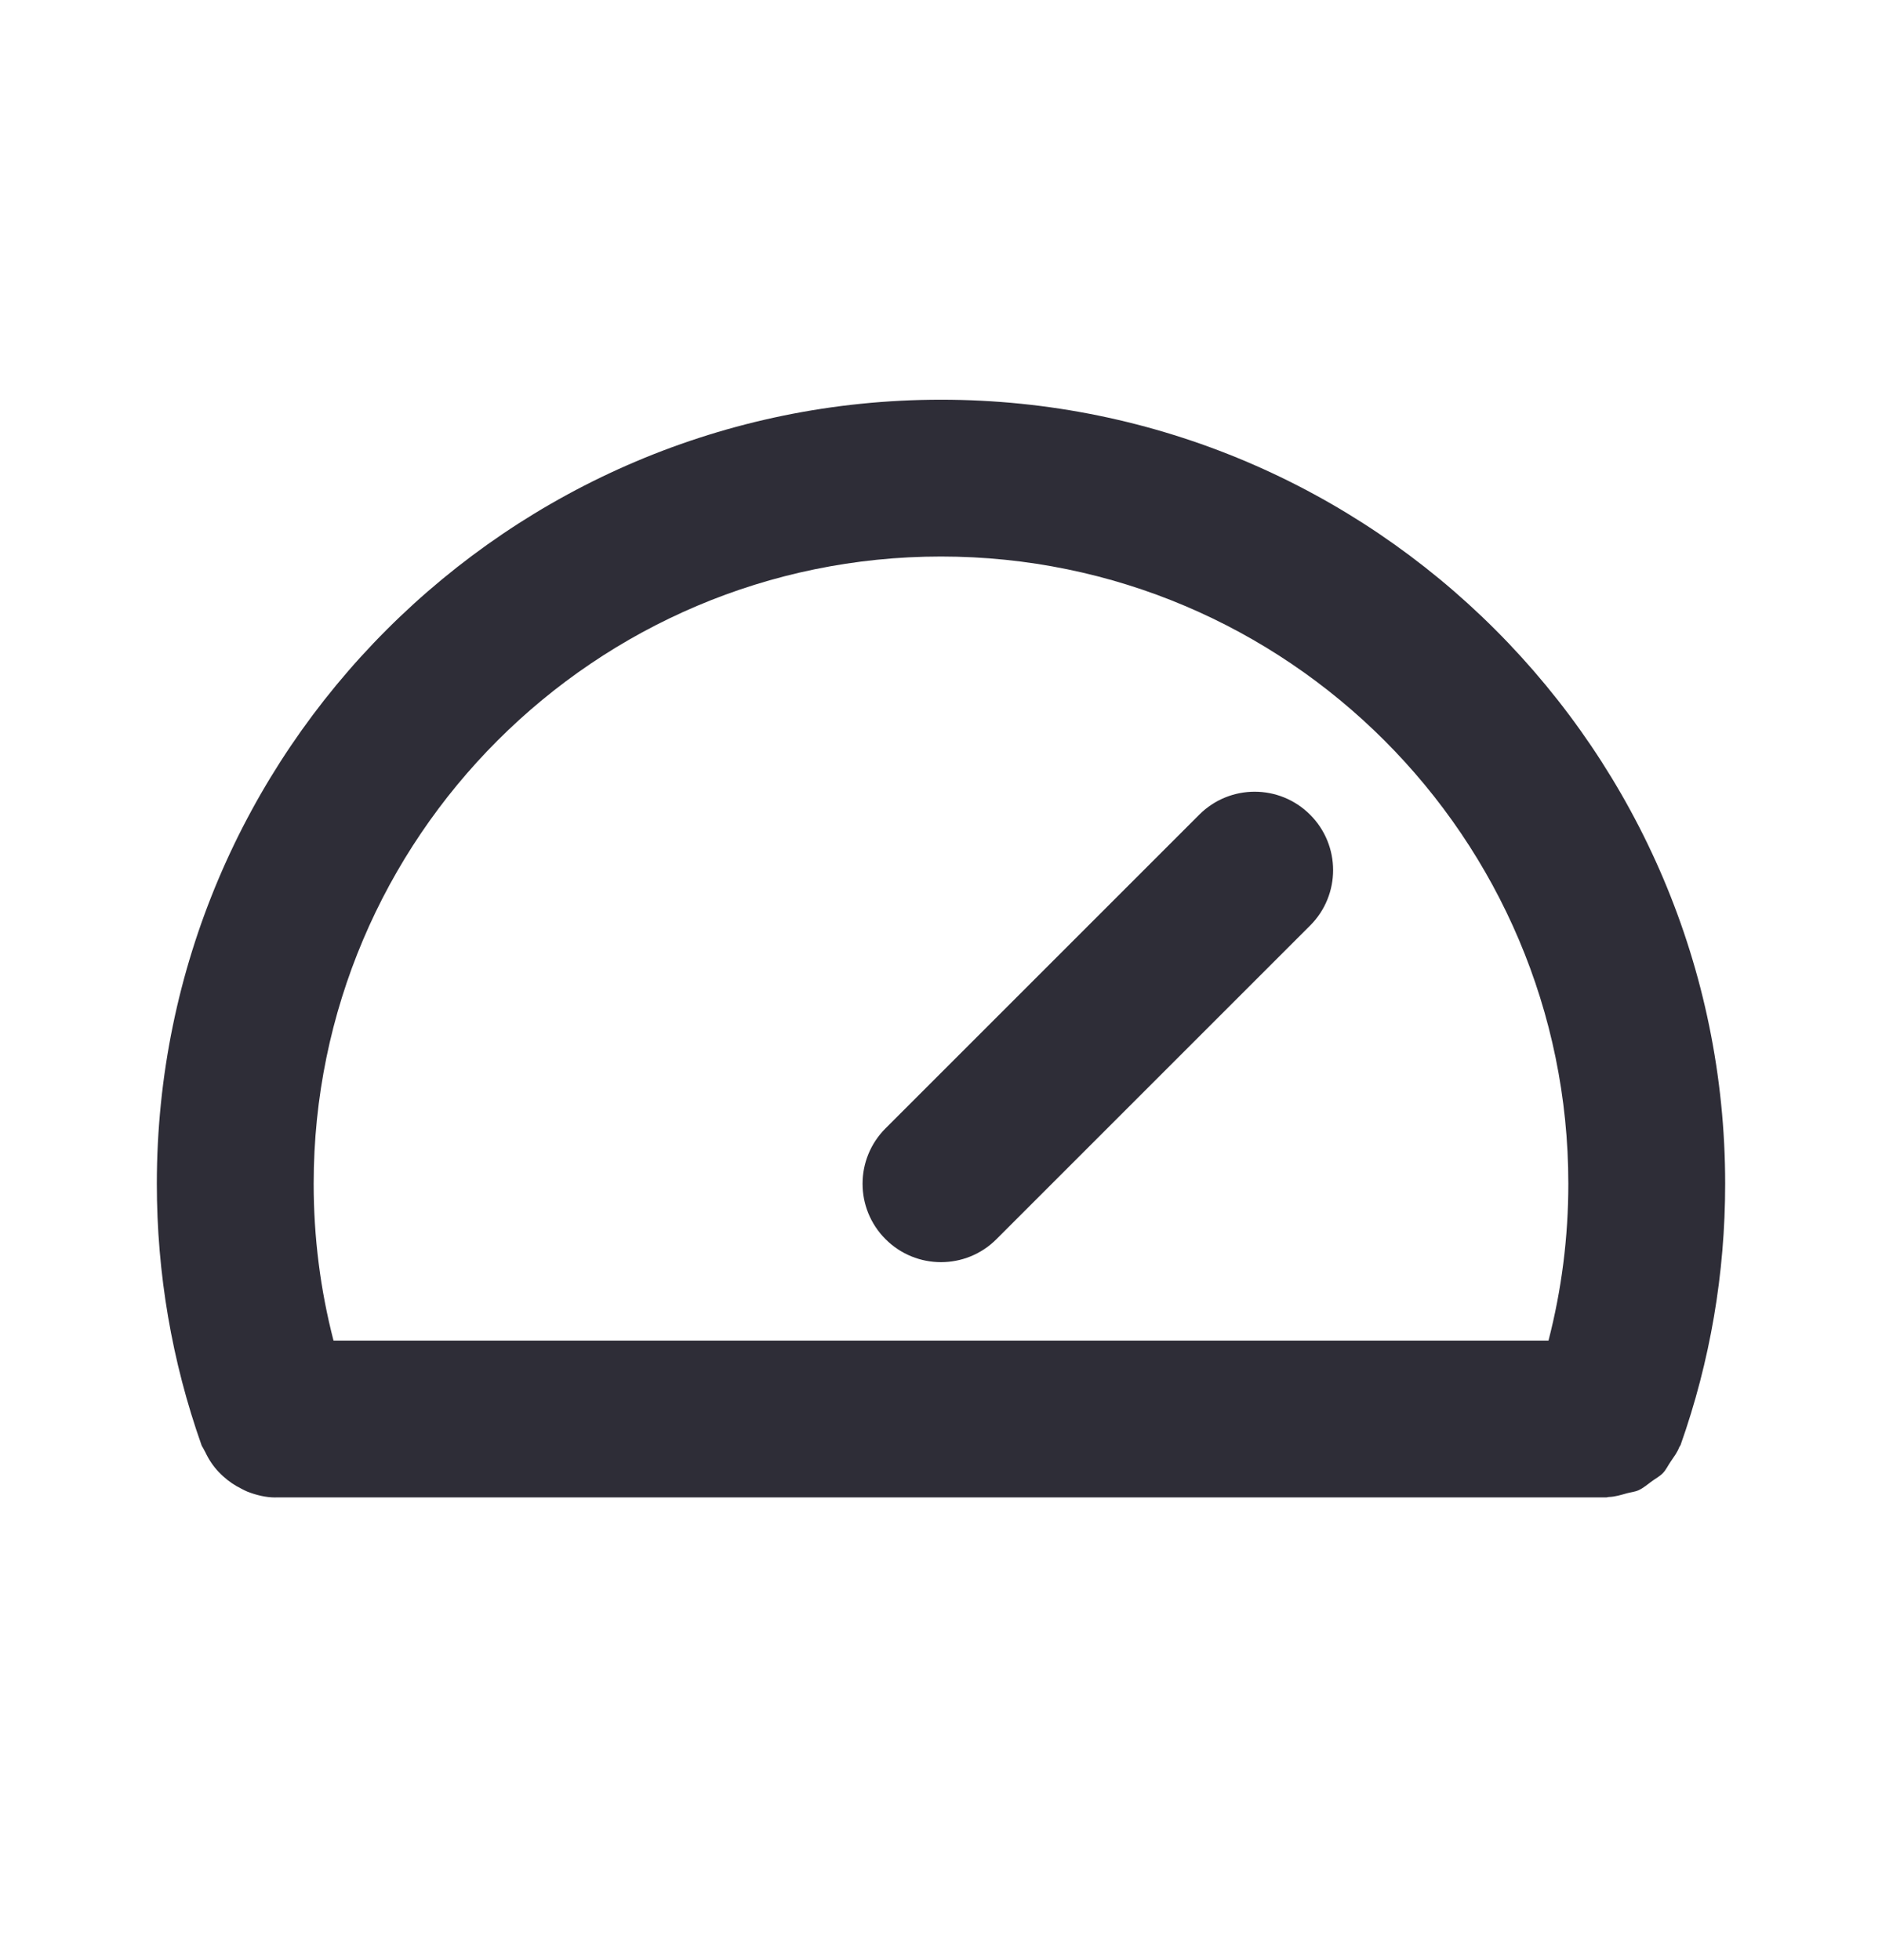 <svg width="24" height="25" viewBox="0 0 24 25" fill="none" xmlns="http://www.w3.org/2000/svg">
<path fill-rule="evenodd" clip-rule="evenodd" d="M12 16.098C12.256 16.098 12.512 16 12.707 15.805L16.707 11.805C17.098 11.414 17.098 10.782 16.707 10.391C16.316 10 15.684 10 15.293 10.391L11.293 14.391C10.902 14.782 10.902 15.414 11.293 15.805C11.488 16 11.744 16.098 12 16.098ZM12 7.098C16.411 7.098 20 10.687 20 15.098C20 15.778 19.915 16.448 19.747 17.098H4.253C4.085 16.449 4 15.778 4 15.098C4 10.687 7.589 7.098 12 7.098ZM21.431 18.431C21.809 17.362 22 16.241 22 15.098C22 9.584 17.514 5.098 12 5.098C6.486 5.098 2 9.584 2 15.098C2 16.242 2.192 17.364 2.57 18.432C2.575 18.448 2.586 18.459 2.593 18.474C2.6 18.491 2.61 18.504 2.618 18.521C2.663 18.617 2.72 18.702 2.79 18.775C2.808 18.795 2.828 18.812 2.848 18.831C2.919 18.896 2.997 18.948 3.083 18.99C3.107 19.002 3.13 19.015 3.155 19.025C3.269 19.069 3.388 19.099 3.513 19.099C3.516 19.099 3.519 19.098 3.521 19.098H20.488C20.497 19.098 20.505 19.093 20.514 19.093C20.596 19.091 20.671 19.067 20.749 19.045C20.798 19.032 20.849 19.028 20.895 19.007C20.957 18.979 21.008 18.934 21.064 18.893C21.112 18.858 21.166 18.83 21.207 18.787C21.247 18.745 21.271 18.691 21.305 18.642C21.345 18.582 21.389 18.526 21.415 18.457C21.419 18.448 21.427 18.441 21.431 18.431Z" fill="#2E2D37"/>
</svg>
